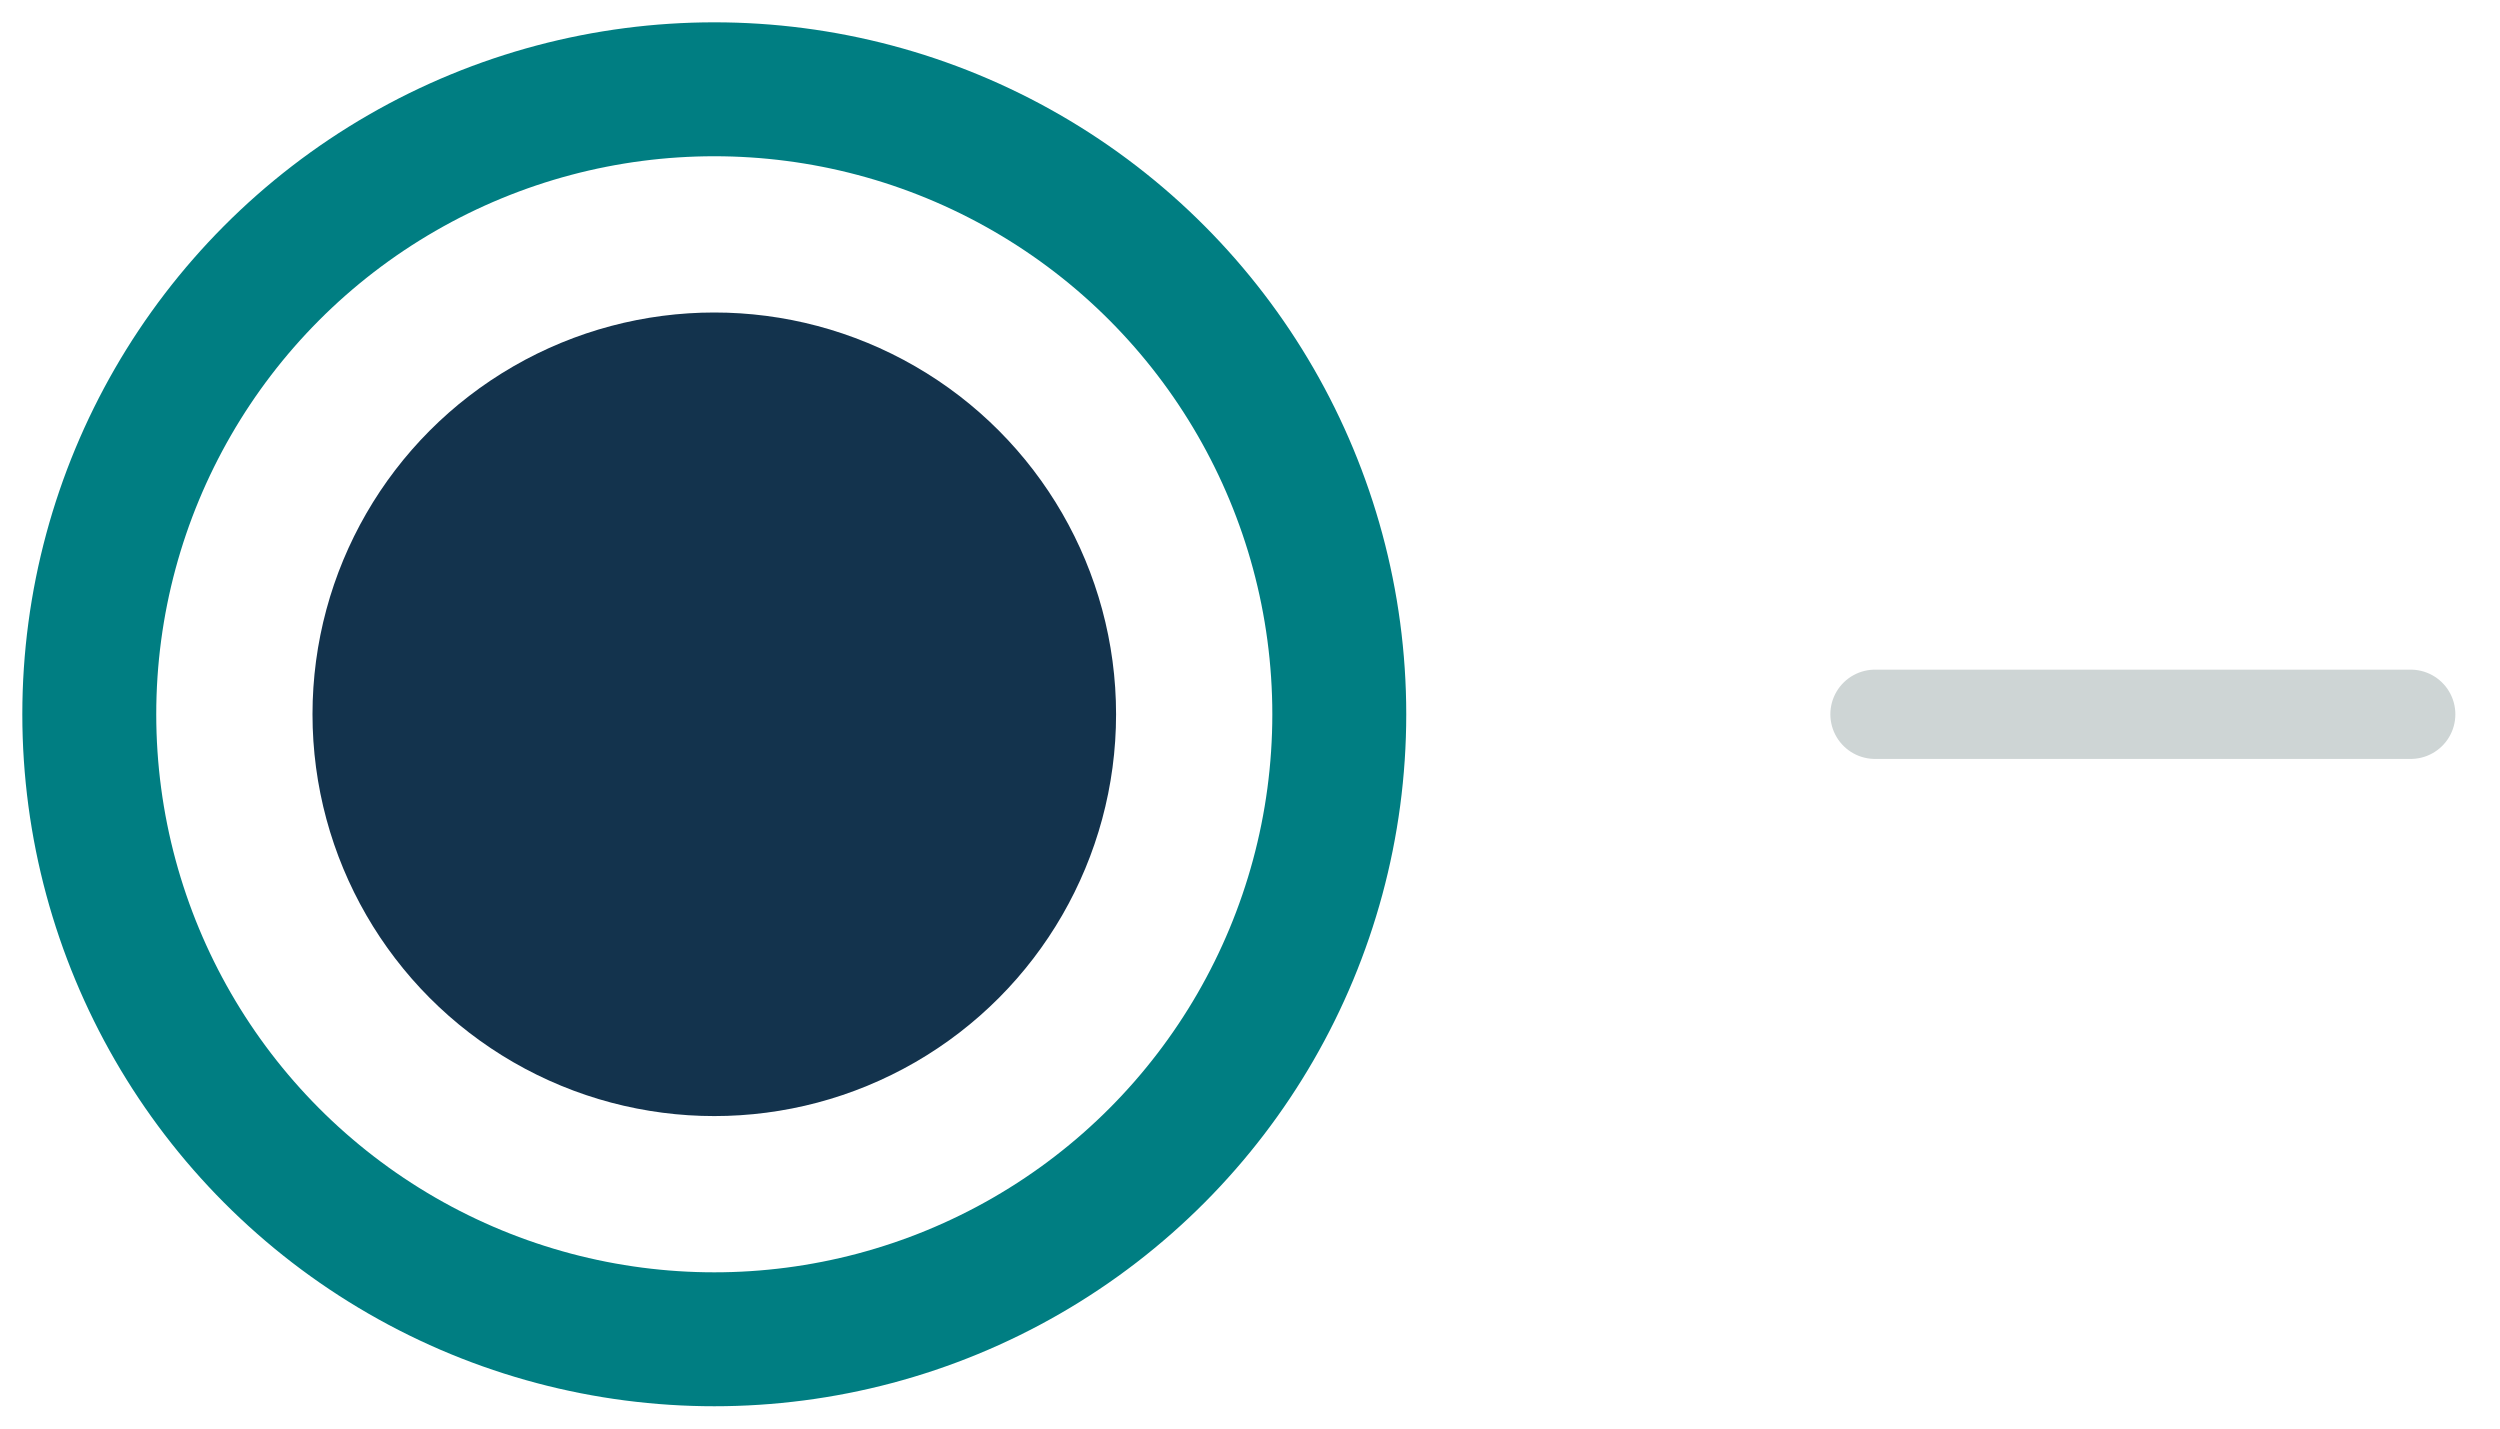 <svg width="28" height="16" viewBox="0 0 28 16" fill="none" xmlns="http://www.w3.org/2000/svg">
<g id="Group 1000006192">
<g id="Group 1000006166">
<circle id="Ellipse 308" cx="8" cy="8" r="7" stroke="#007E82" stroke-width="1.5"/>
<circle id="Ellipse 309" cx="8" cy="8" r="4.5" fill="#13334D"/>
</g>
<path id="Vector 82" d="M21 8H27" stroke="#CED5D5" stroke-linecap="round"/>
</g>
</svg>
